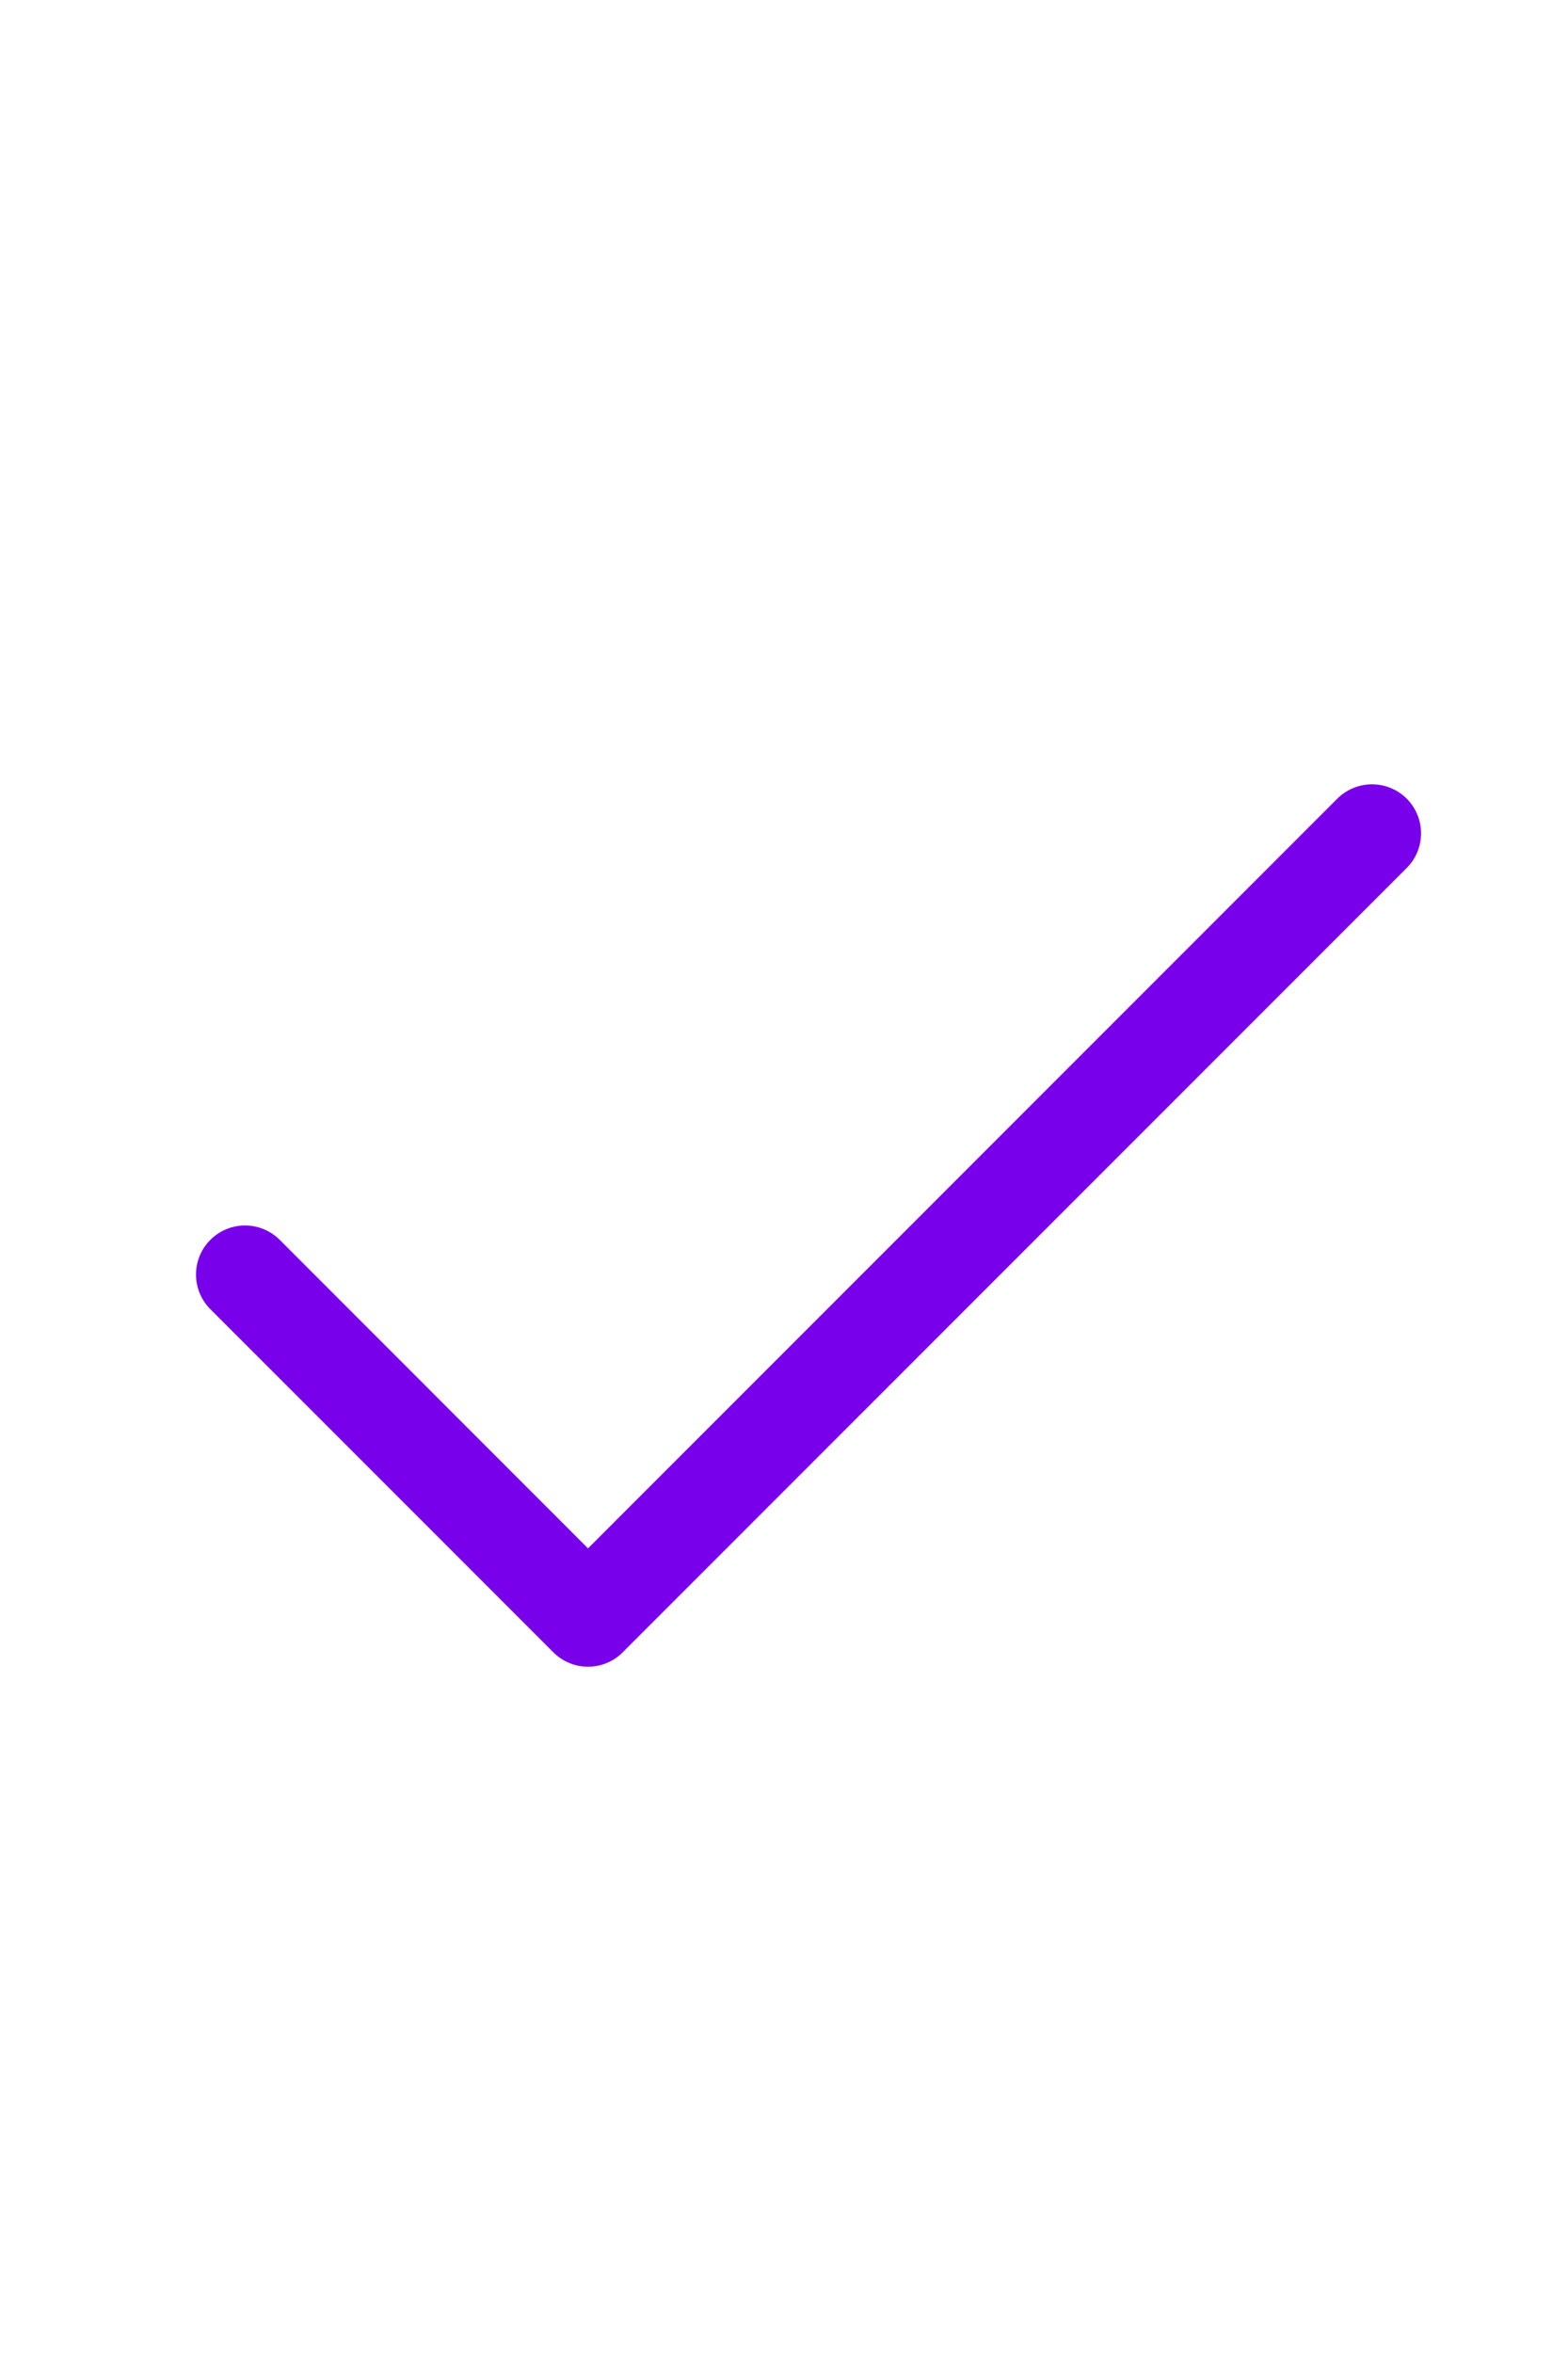 <svg width="18" height="27" viewBox="0 0 18 27" fill="none" xmlns="http://www.w3.org/2000/svg">
<path d="M16.148 9.96L7.148 18.96C7.096 19.013 7.034 19.054 6.966 19.082C6.897 19.111 6.824 19.125 6.75 19.125C6.676 19.125 6.603 19.111 6.535 19.082C6.467 19.054 6.405 19.013 6.352 18.96L2.415 15.023C2.309 14.917 2.25 14.774 2.25 14.625C2.25 14.476 2.309 14.332 2.415 14.227C2.52 14.121 2.664 14.062 2.813 14.062C2.962 14.062 3.105 14.121 3.211 14.227L6.75 17.767L15.352 9.164C15.458 9.059 15.601 9 15.75 9C15.9 9 16.043 9.059 16.148 9.164C16.254 9.27 16.313 9.413 16.313 9.562C16.313 9.712 16.254 9.855 16.148 9.96Z" fill="#7900EA"/>
</svg>
